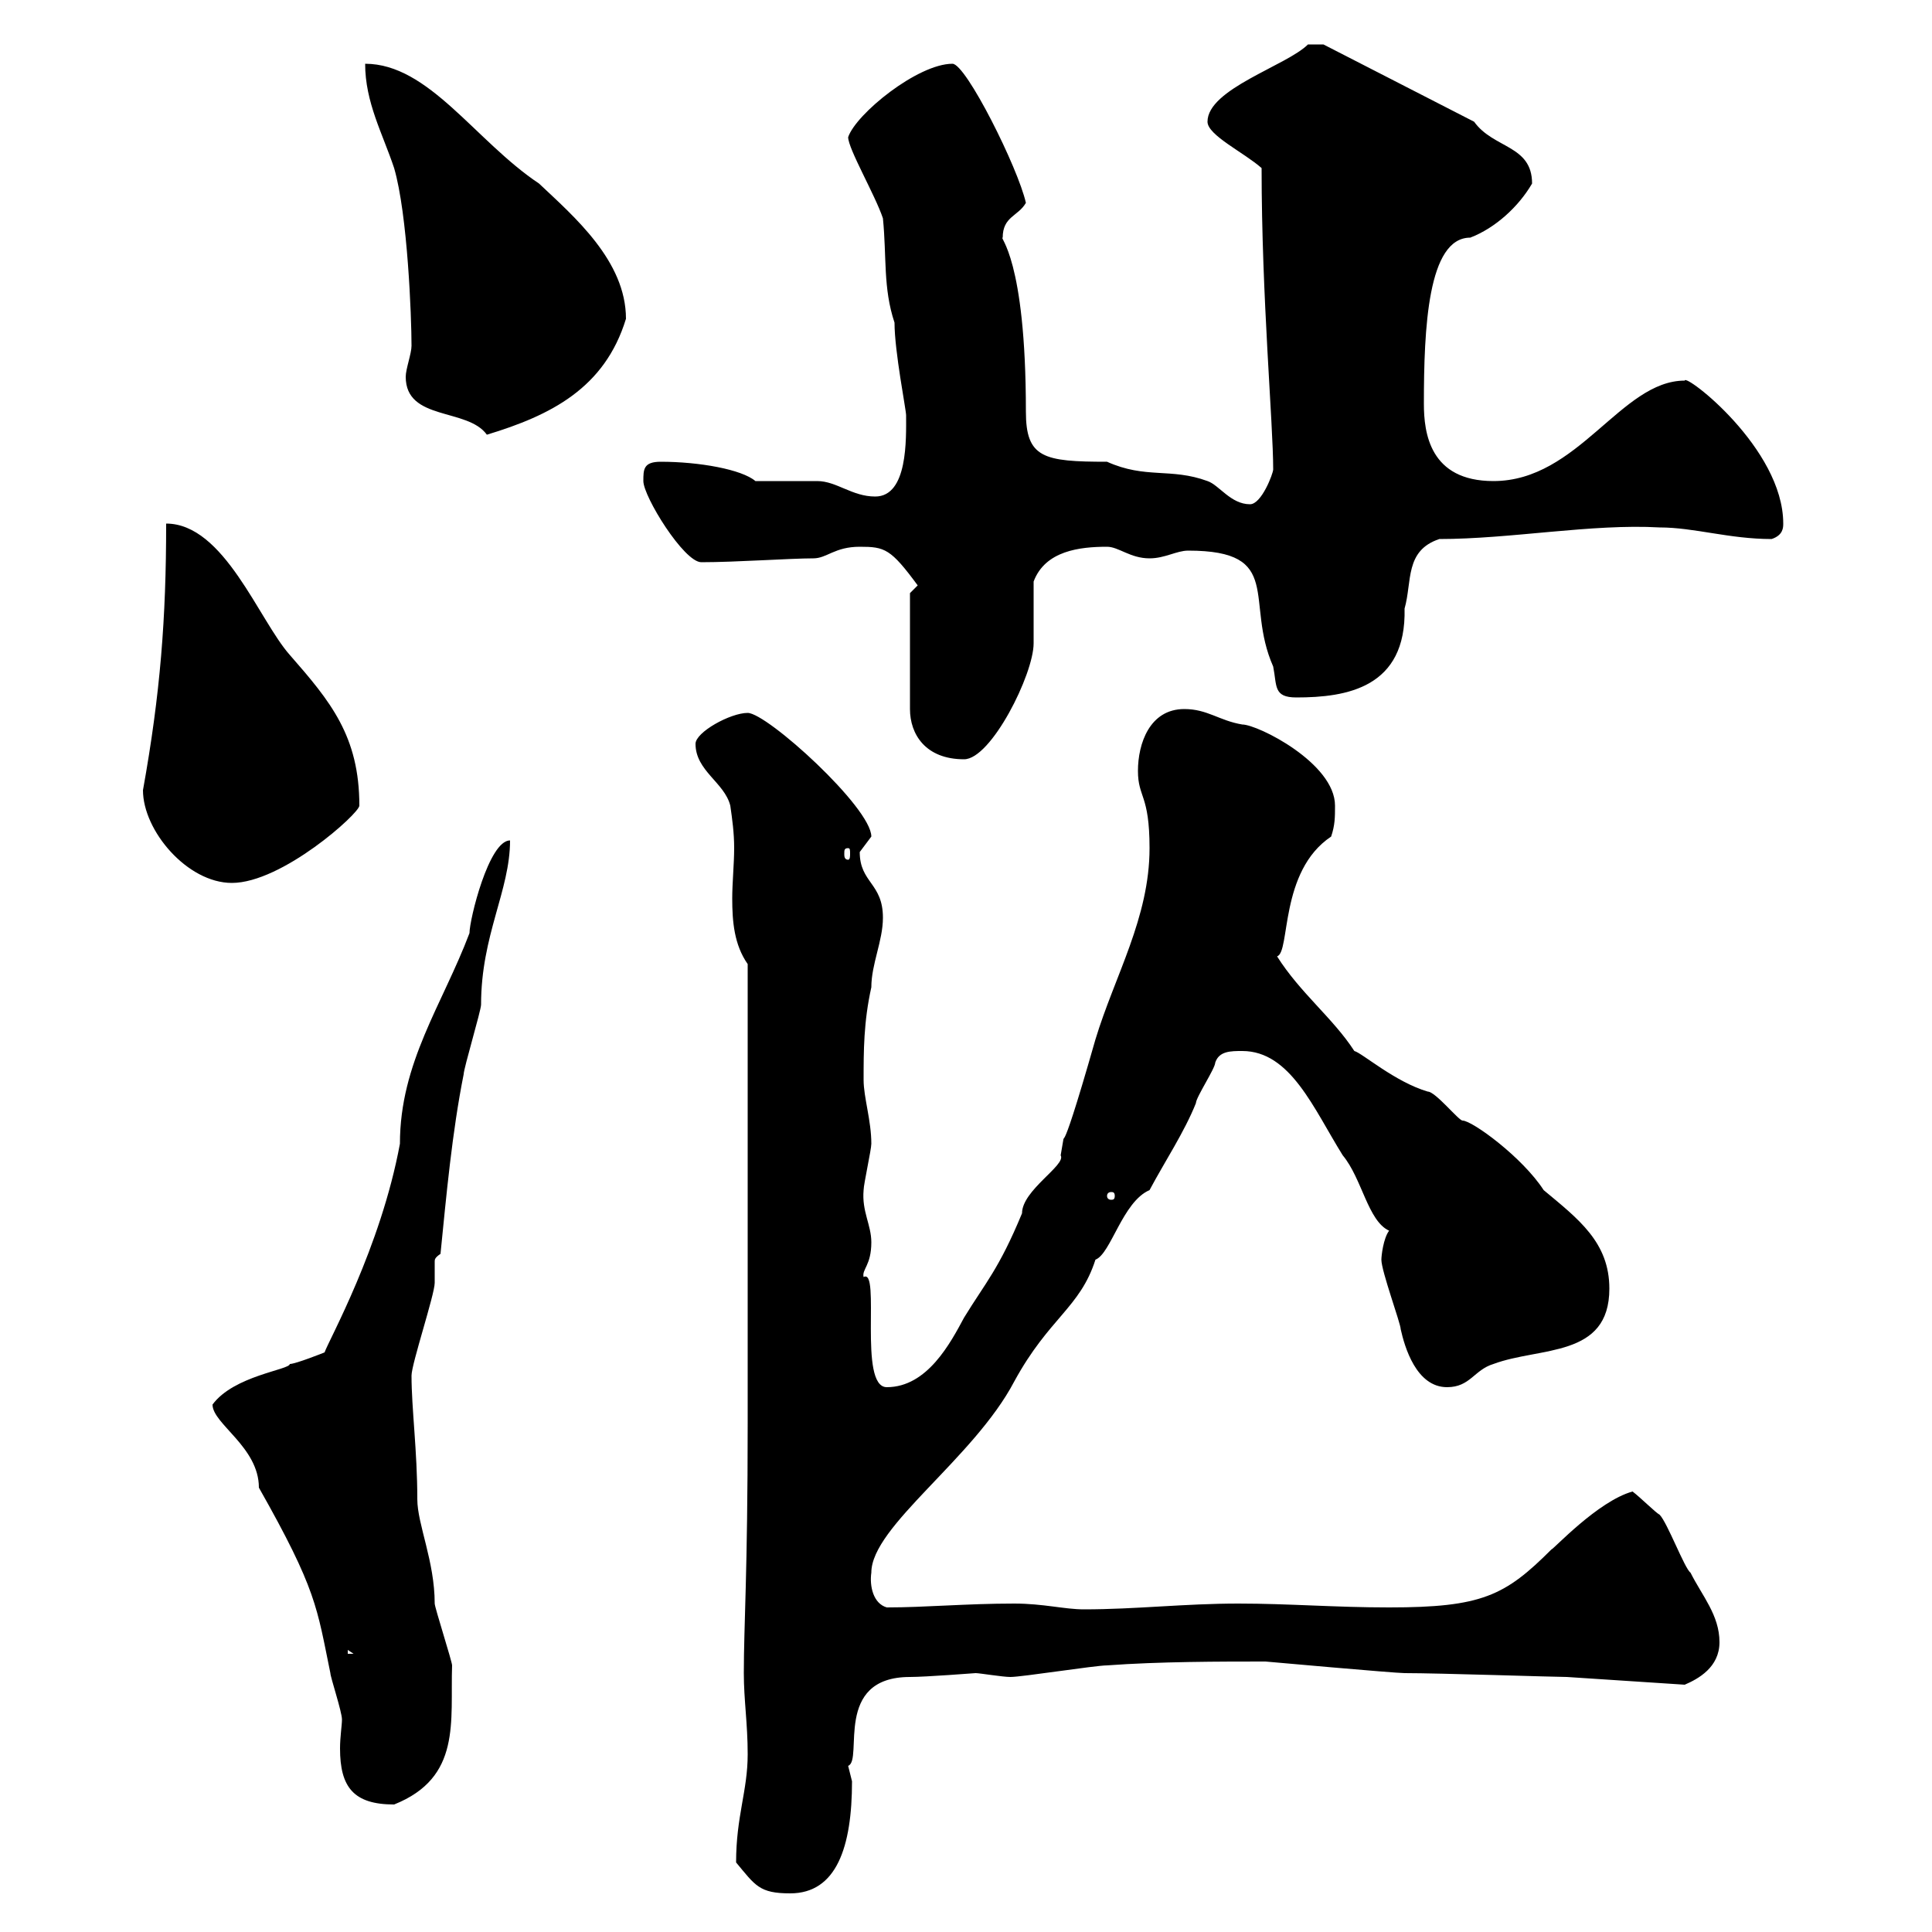 <svg xmlns="http://www.w3.org/2000/svg" xmlns:xlink="http://www.w3.org/1999/xlink" width="300" height="300"><path d="M114.30 289.20C117.30 292.80 117.90 294 122.70 294C129.90 294 132.30 286.80 132.30 276.60C132.30 276.60 131.70 274.20 131.70 274.20C134.10 273.30 129.30 260.40 141.30 260.40C143.70 260.40 151.50 259.80 151.50 259.80C152.10 259.80 155.70 260.40 156.90 260.40C158.70 260.40 170.10 258.60 171.90 258.60C180 258 189.60 258 196.50 258C196.50 258 216.60 259.80 218.10 259.80C223.50 259.80 241.50 260.40 243.30 260.40L261.60 261.60C263.70 260.70 267 258.90 267 255C267 250.80 264.30 247.80 262.50 244.20C261.60 243.60 258.90 236.40 257.70 235.20C257.10 234.90 254.70 232.50 253.50 231.60C248.10 233.10 241.20 240.60 240.90 240.60C233.70 247.80 230.10 249.60 215.70 249.60C207.30 249.60 200.10 249 192.30 249C183.90 249 176.40 249.90 168.30 249.90C165.30 249.90 162 249 157.50 249C150 249 143.70 249.60 137.70 249.60C135.60 249 135 246.30 135.30 244.20C135.30 237 151.20 226.50 157.50 214.50C162.90 204.60 167.70 203.10 170.10 195.60C172.50 194.70 174.30 186.60 178.50 184.80C180.90 180.30 183.90 175.80 185.70 171.30C185.70 170.40 188.70 165.90 188.70 165C189.30 163.20 191.10 163.20 192.90 163.20C200.40 163.20 204 172.20 208.50 179.40C211.50 183 212.40 189.60 215.70 191.10C214.80 192.30 214.50 195 214.50 195.60C214.50 197.40 217.50 205.50 217.50 206.40C218.10 209.10 219.90 215.40 224.70 215.40C228.30 215.40 228.90 212.70 231.90 211.80C239.10 209.10 249.90 210.90 249.90 200.10C249.90 192.90 245.10 189.30 239.70 184.80C236.40 179.70 228.60 174 227.10 174C226.50 174 222.90 169.50 221.70 169.50C216.60 168 211.50 163.50 210.30 163.20C207 158.10 201.90 154.20 198.30 148.50C200.40 147.90 198.60 135.30 206.70 129.90C207.30 128.10 207.30 126.90 207.30 125.10C207.30 118.50 195.30 112.50 192.90 112.50C189.30 111.90 187.50 110.10 183.90 110.10C178.50 110.10 176.70 115.50 176.70 119.70C176.70 123.90 178.50 123.30 178.50 131.70C178.50 142.50 173.10 151.50 170.10 161.40C163.50 184.50 165.90 172.50 164.70 179.40C165.60 180.90 158.70 184.80 158.70 188.40C155.10 197.10 153 199.20 149.70 204.60C147.60 208.50 144 215.40 137.70 215.40C133.20 215.40 136.80 196.80 134.10 198.30C133.80 197.10 135.30 196.50 135.30 192.90C135.30 190.20 133.80 188.10 134.10 184.80C134.10 183.90 135.30 178.50 135.30 177.60C135.30 174 134.10 170.40 134.10 167.70C134.10 163.20 134.10 158.70 135.30 153.30C135.30 149.70 137.10 146.10 137.10 142.50C137.10 137.10 133.50 137.10 133.50 132.30C133.50 132.30 135.30 129.90 135.30 129.90C135.30 125.40 119.10 110.70 116.10 110.70C113.40 110.70 108 113.70 108 115.50C108 119.70 112.50 121.50 113.40 125.10C113.70 127.20 114 129.30 114 131.70C114 134.10 113.70 137.10 113.70 139.50C113.70 143.10 114 146.70 116.10 149.70L116.10 220.80C116.10 244.50 115.50 252.30 115.50 259.80C115.50 264 116.10 267.60 116.10 272.40C116.10 278.10 114.30 282 114.30 289.20ZM33 218.10C33 221.10 40.20 224.70 40.20 231C49.20 246.90 49.20 249.60 51.30 259.80C51.30 260.40 53.10 265.80 53.10 267C53.10 267.90 52.80 269.70 52.80 271.50C52.80 277.50 54.90 280.20 61.20 280.20C71.70 276 69.90 267.30 70.20 258.60C70.20 258 67.50 249.60 67.50 249C67.50 242.40 64.80 236.70 64.80 232.80C64.80 225.30 63.90 218.70 63.90 213.60C63.90 211.80 67.50 201 67.50 199.20C67.50 198.90 67.50 198.30 67.50 197.70C67.50 197.10 67.50 196.80 67.50 195.90C67.50 195.60 67.50 195.30 68.40 194.70C69.30 185.70 70.20 175.80 72 166.80C72 165.90 74.70 156.90 74.70 156C74.70 145.20 79.20 138.30 79.20 130.50C75.90 130.50 72.90 142.80 72.90 144.90C68.70 156 62.10 165 62.10 177.60C59.10 193.80 51 208.20 50.40 210C50.40 210 45.90 211.80 45 211.80C45 212.70 36.30 213.60 33 218.10ZM54 256.20L54.90 256.80L54 256.80ZM173.10 185.70C173.10 186.30 172.80 186.30 172.50 186.30C172.50 186.30 171.90 186.30 171.90 185.70C171.90 185.10 172.50 185.10 172.50 185.10C172.80 185.10 173.10 185.10 173.10 185.70ZM22.20 122.70C22.20 129 29.10 137.10 36 137.10C43.80 137.10 55.80 126.30 55.80 125.10C55.80 114.30 51.30 108.90 45 101.70C40.20 96.30 34.80 81.30 25.80 81.30C25.80 96 24.90 107.70 22.20 122.70ZM131.70 131.70C132 131.70 132 132 132 132.60C132 132.90 132 133.50 131.70 133.50C131.10 133.50 131.10 132.90 131.10 132.60C131.10 132 131.10 131.70 131.70 131.70ZM141.30 92.10L141.30 110.10C141.30 114 143.70 117.90 149.70 117.90C153.90 117.90 160.50 104.70 160.50 99.90C160.50 98.10 160.50 92.10 160.50 90.30C162.30 85.50 167.70 84.90 171.90 84.90C173.70 84.90 175.50 86.70 178.50 86.70C180.90 86.70 182.70 85.50 184.50 85.50C199.50 85.50 193.20 93.30 197.70 103.50C198.30 106.50 197.70 108.30 201.30 108.30C209.10 108.30 218.40 106.80 218.10 94.50C219.30 90.30 218.10 85.50 223.50 83.70C234.60 83.70 247.20 81.30 257.70 81.90C263.10 81.90 268.50 83.70 275.10 83.70C276.90 83.10 276.90 81.90 276.90 81.30C276.90 69.60 261.60 57.90 261.60 59.10C251.70 59.10 245.10 74.70 231.90 74.70C222 74.70 221.10 67.20 221.10 62.70C221.10 51 221.70 36.90 228.30 36.90C232.20 35.40 235.80 32.10 237.90 28.50C237.90 22.50 231.90 23.10 228.90 18.90L205.50 6.90L203.10 6.90C199.80 10.20 187.50 13.80 187.50 18.90C187.50 21 193.20 23.70 195.90 26.10C195.90 46.20 197.70 65.70 197.70 72.90C197.70 73.50 195.90 78.30 194.10 78.30C191.10 78.30 189.30 75.30 187.50 74.70C181.80 72.60 177.90 74.40 171.90 71.70C162 71.70 159.30 71.10 159.30 63.90C159.30 39.90 155.10 36.90 155.70 36.90C155.70 33.60 158.10 33.60 159.30 31.50C158.10 26.10 150 9.90 147.90 9.90C142.50 9.90 132.90 17.70 131.70 21.30C131.70 23.10 135.90 30.30 137.10 33.90C137.70 39.90 137.10 44.70 138.90 50.10C138.90 54.60 140.70 63.60 140.70 64.50C140.70 68.10 141 77.10 135.90 77.10C132.30 77.10 129.90 74.70 126.90 74.70C125.10 74.70 119.10 74.70 117.30 74.70C115.20 72.90 108.60 71.70 102.60 71.70C99.90 71.70 99.90 72.90 99.90 74.70C99.90 77.10 106.20 87.30 108.90 87.30C114.30 87.30 122.70 86.70 126.30 86.70C128.40 86.70 129.60 84.90 133.50 84.90C137.40 84.90 138.30 85.20 142.50 90.90C142.50 90.90 141.30 92.10 141.30 92.10ZM63 58.50C63 65.40 72.60 63.30 75.60 67.50C85.50 64.50 93.90 60.30 97.20 49.50C97.20 40.50 89.10 33.60 83.70 28.50C73.80 21.90 66.60 9.90 56.70 9.90C56.70 15.90 59.40 20.70 61.20 26.10C63.30 33.30 63.90 49.20 63.90 53.70C63.90 54.90 63 57.30 63 58.50Z"/></svg>